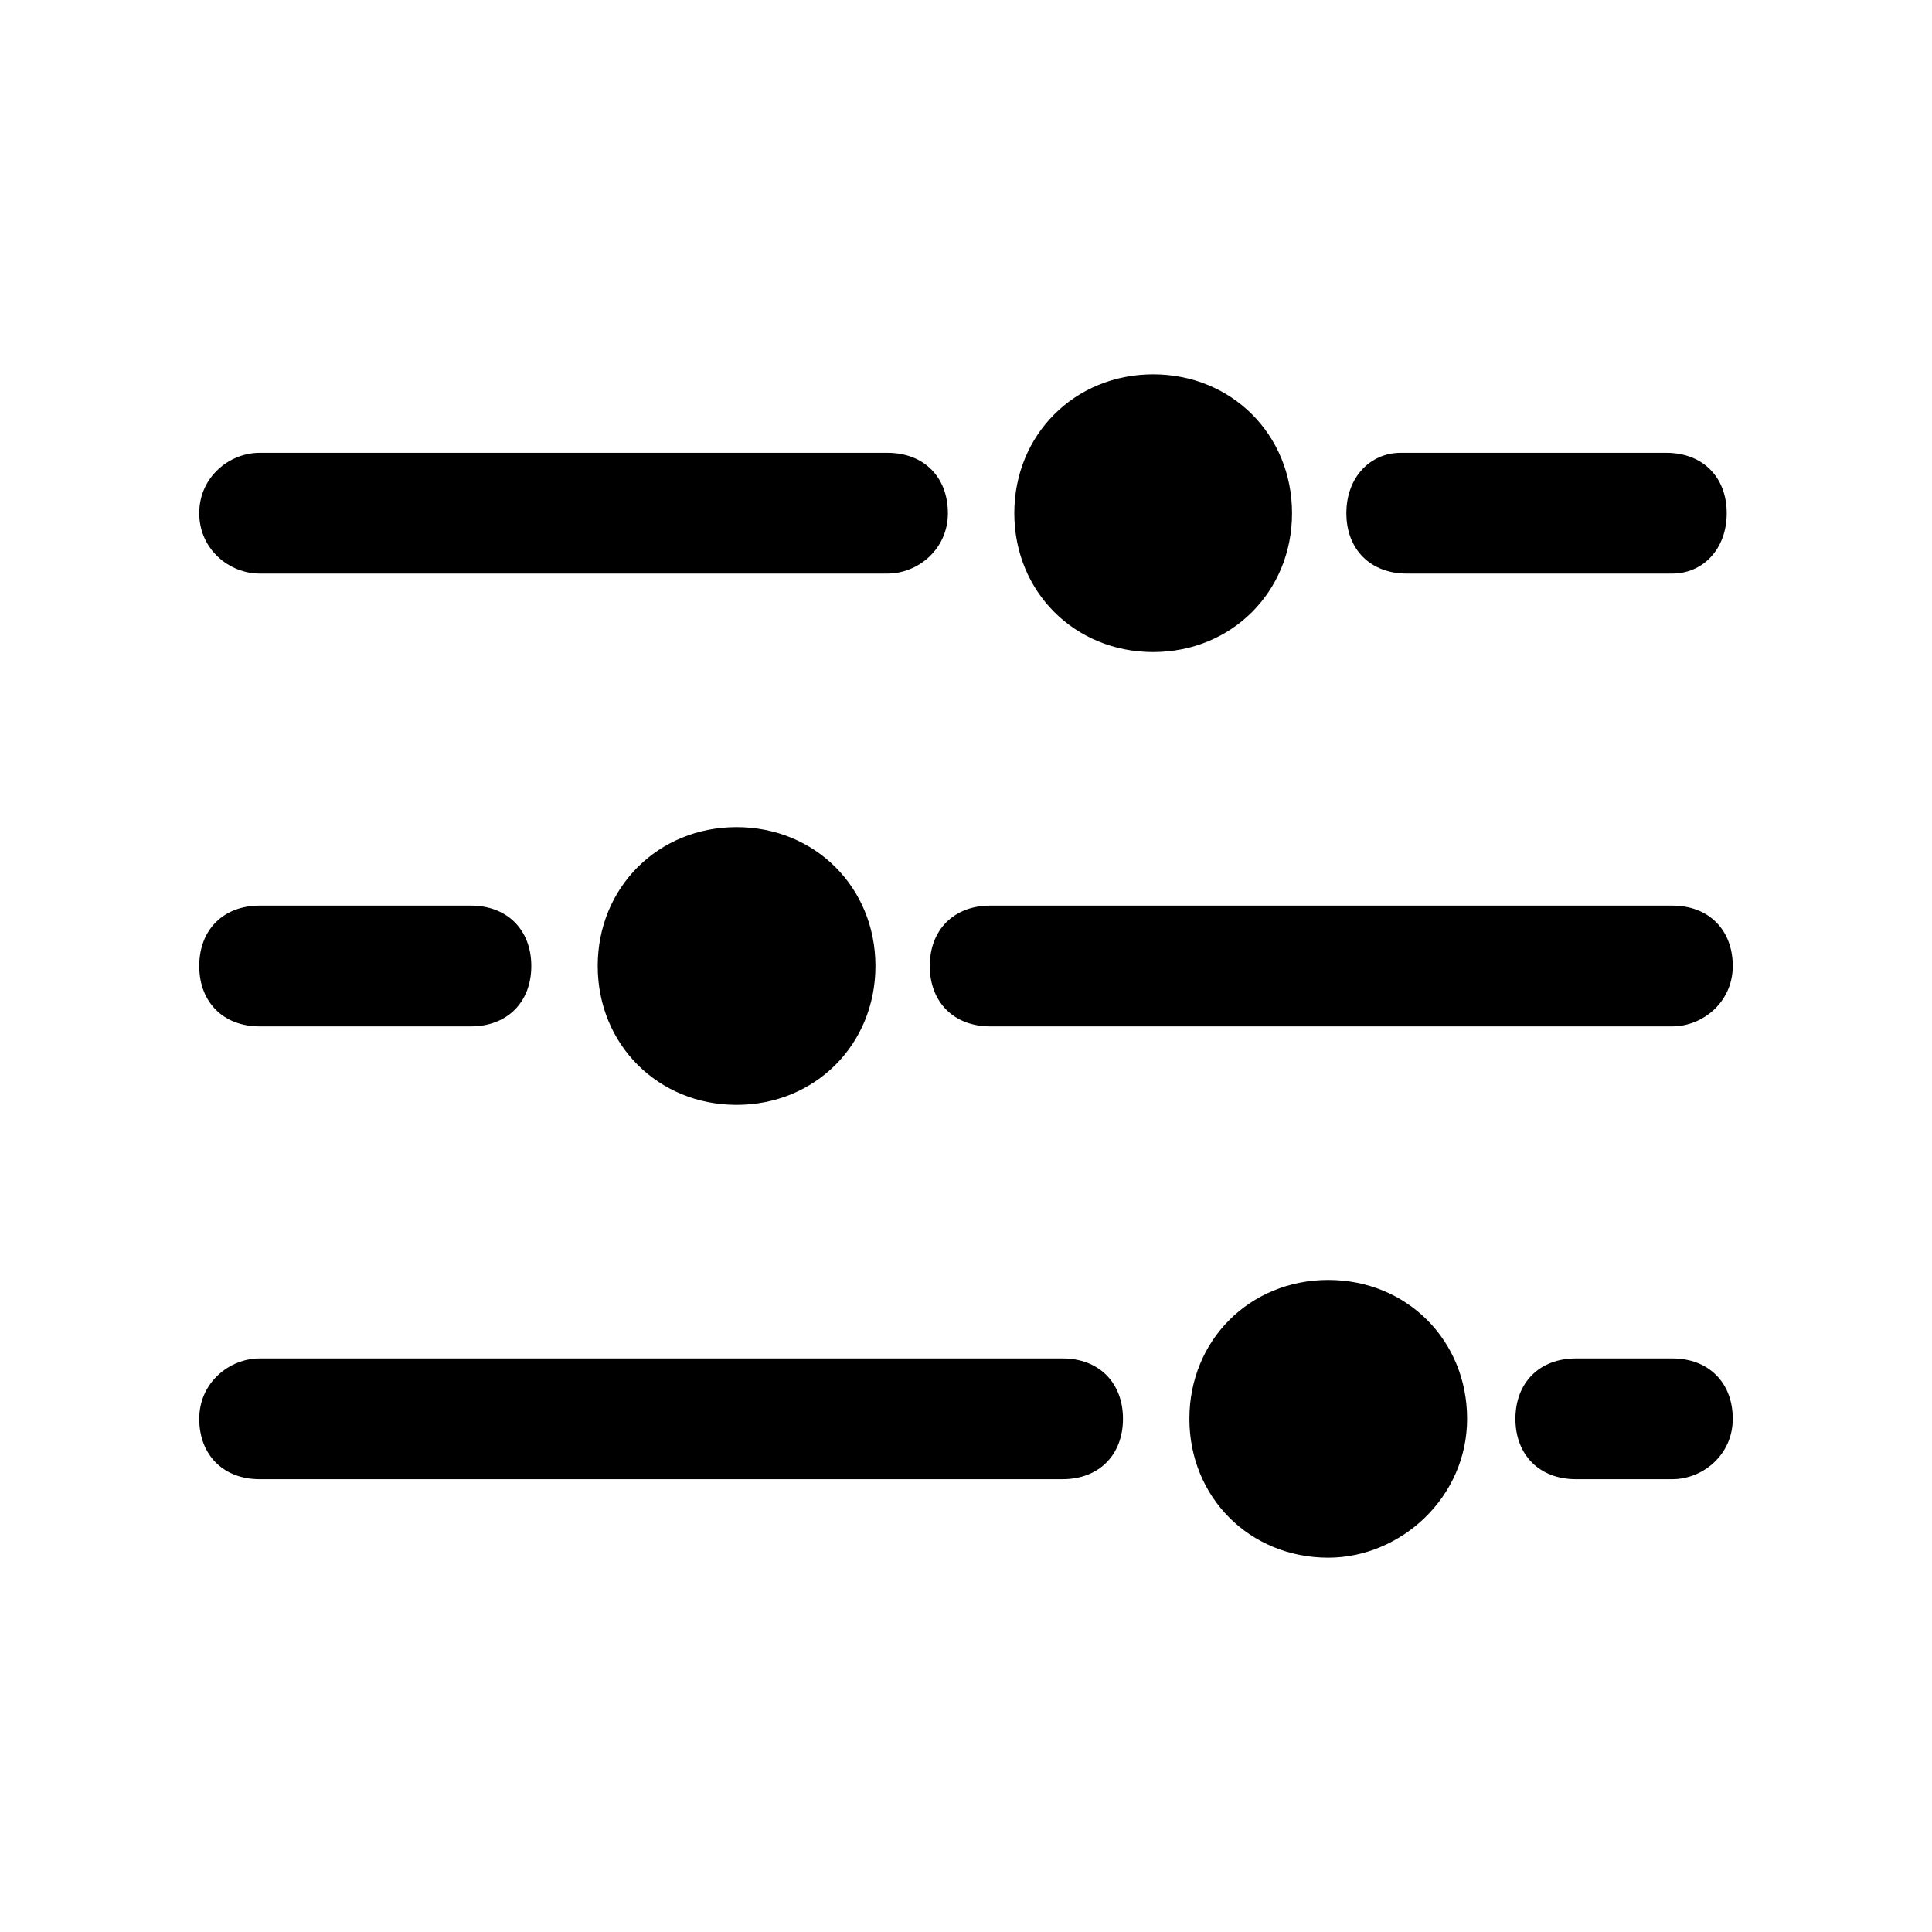 <svg version="1.1" id="preferences_icon" x="0px" y="0px" viewBox="0 0 32 32" style="enable-background:new 0 0 32 32;">
<path d="M23.3,9.5c-0.6,0-1-0.4-1-1c0-0.6,0.4-1,0.9-1h4.4c0.6,0,1,0.4,1,1c0,0.6-0.4,1-0.9,1H23.3z M14.7,9.5c0.5,0,1-0.4,1-1
	c0-0.6-0.4-1-1-1H4.3c-0.5,0-1,0.4-1,1s0.5,1,1,1H14.7z M21.4,8.5c0-1.3-1-2.3-2.3-2.3s-2.3,1-2.3,2.3s1,2.3,2.3,2.3
	S21.4,9.8,21.4,8.5z M27.7,17c0.5,0,1-0.4,1-1c0-0.6-0.4-1-1-1H16.4c-0.6,0-1,0.4-1,1c0,0.6,0.4,1,1,1H27.7z M7.8,17
	c0.6,0,1-0.4,1-1c0-0.6-0.4-1-1-1H4.3c-0.6,0-1,0.4-1,1c0,0.6,0.4,1,1,1H7.8z M14.5,16c0-1.3-1-2.3-2.3-2.3s-2.3,1-2.3,2.3
	s1,2.3,2.3,2.3S14.5,17.3,14.5,16z M27.7,24.5c0.5,0,1-0.4,1-1c0-0.6-0.4-1-1-1h-1.6c-0.6,0-1,0.4-1,1s0.4,1,1,1H27.7z M17.6,24.5
	c0.6,0,1-0.4,1-1s-0.4-1-1-1H4.3c-0.5,0-1,0.4-1,1c0,0.6,0.4,1,1,1H17.6z M24.3,23.5c0-1.3-1-2.3-2.3-2.3c-1.3,0-2.3,1-2.3,2.3
	s1,2.3,2.3,2.3C23.2,25.8,24.3,24.8,24.3,23.5z"/>
</svg>
